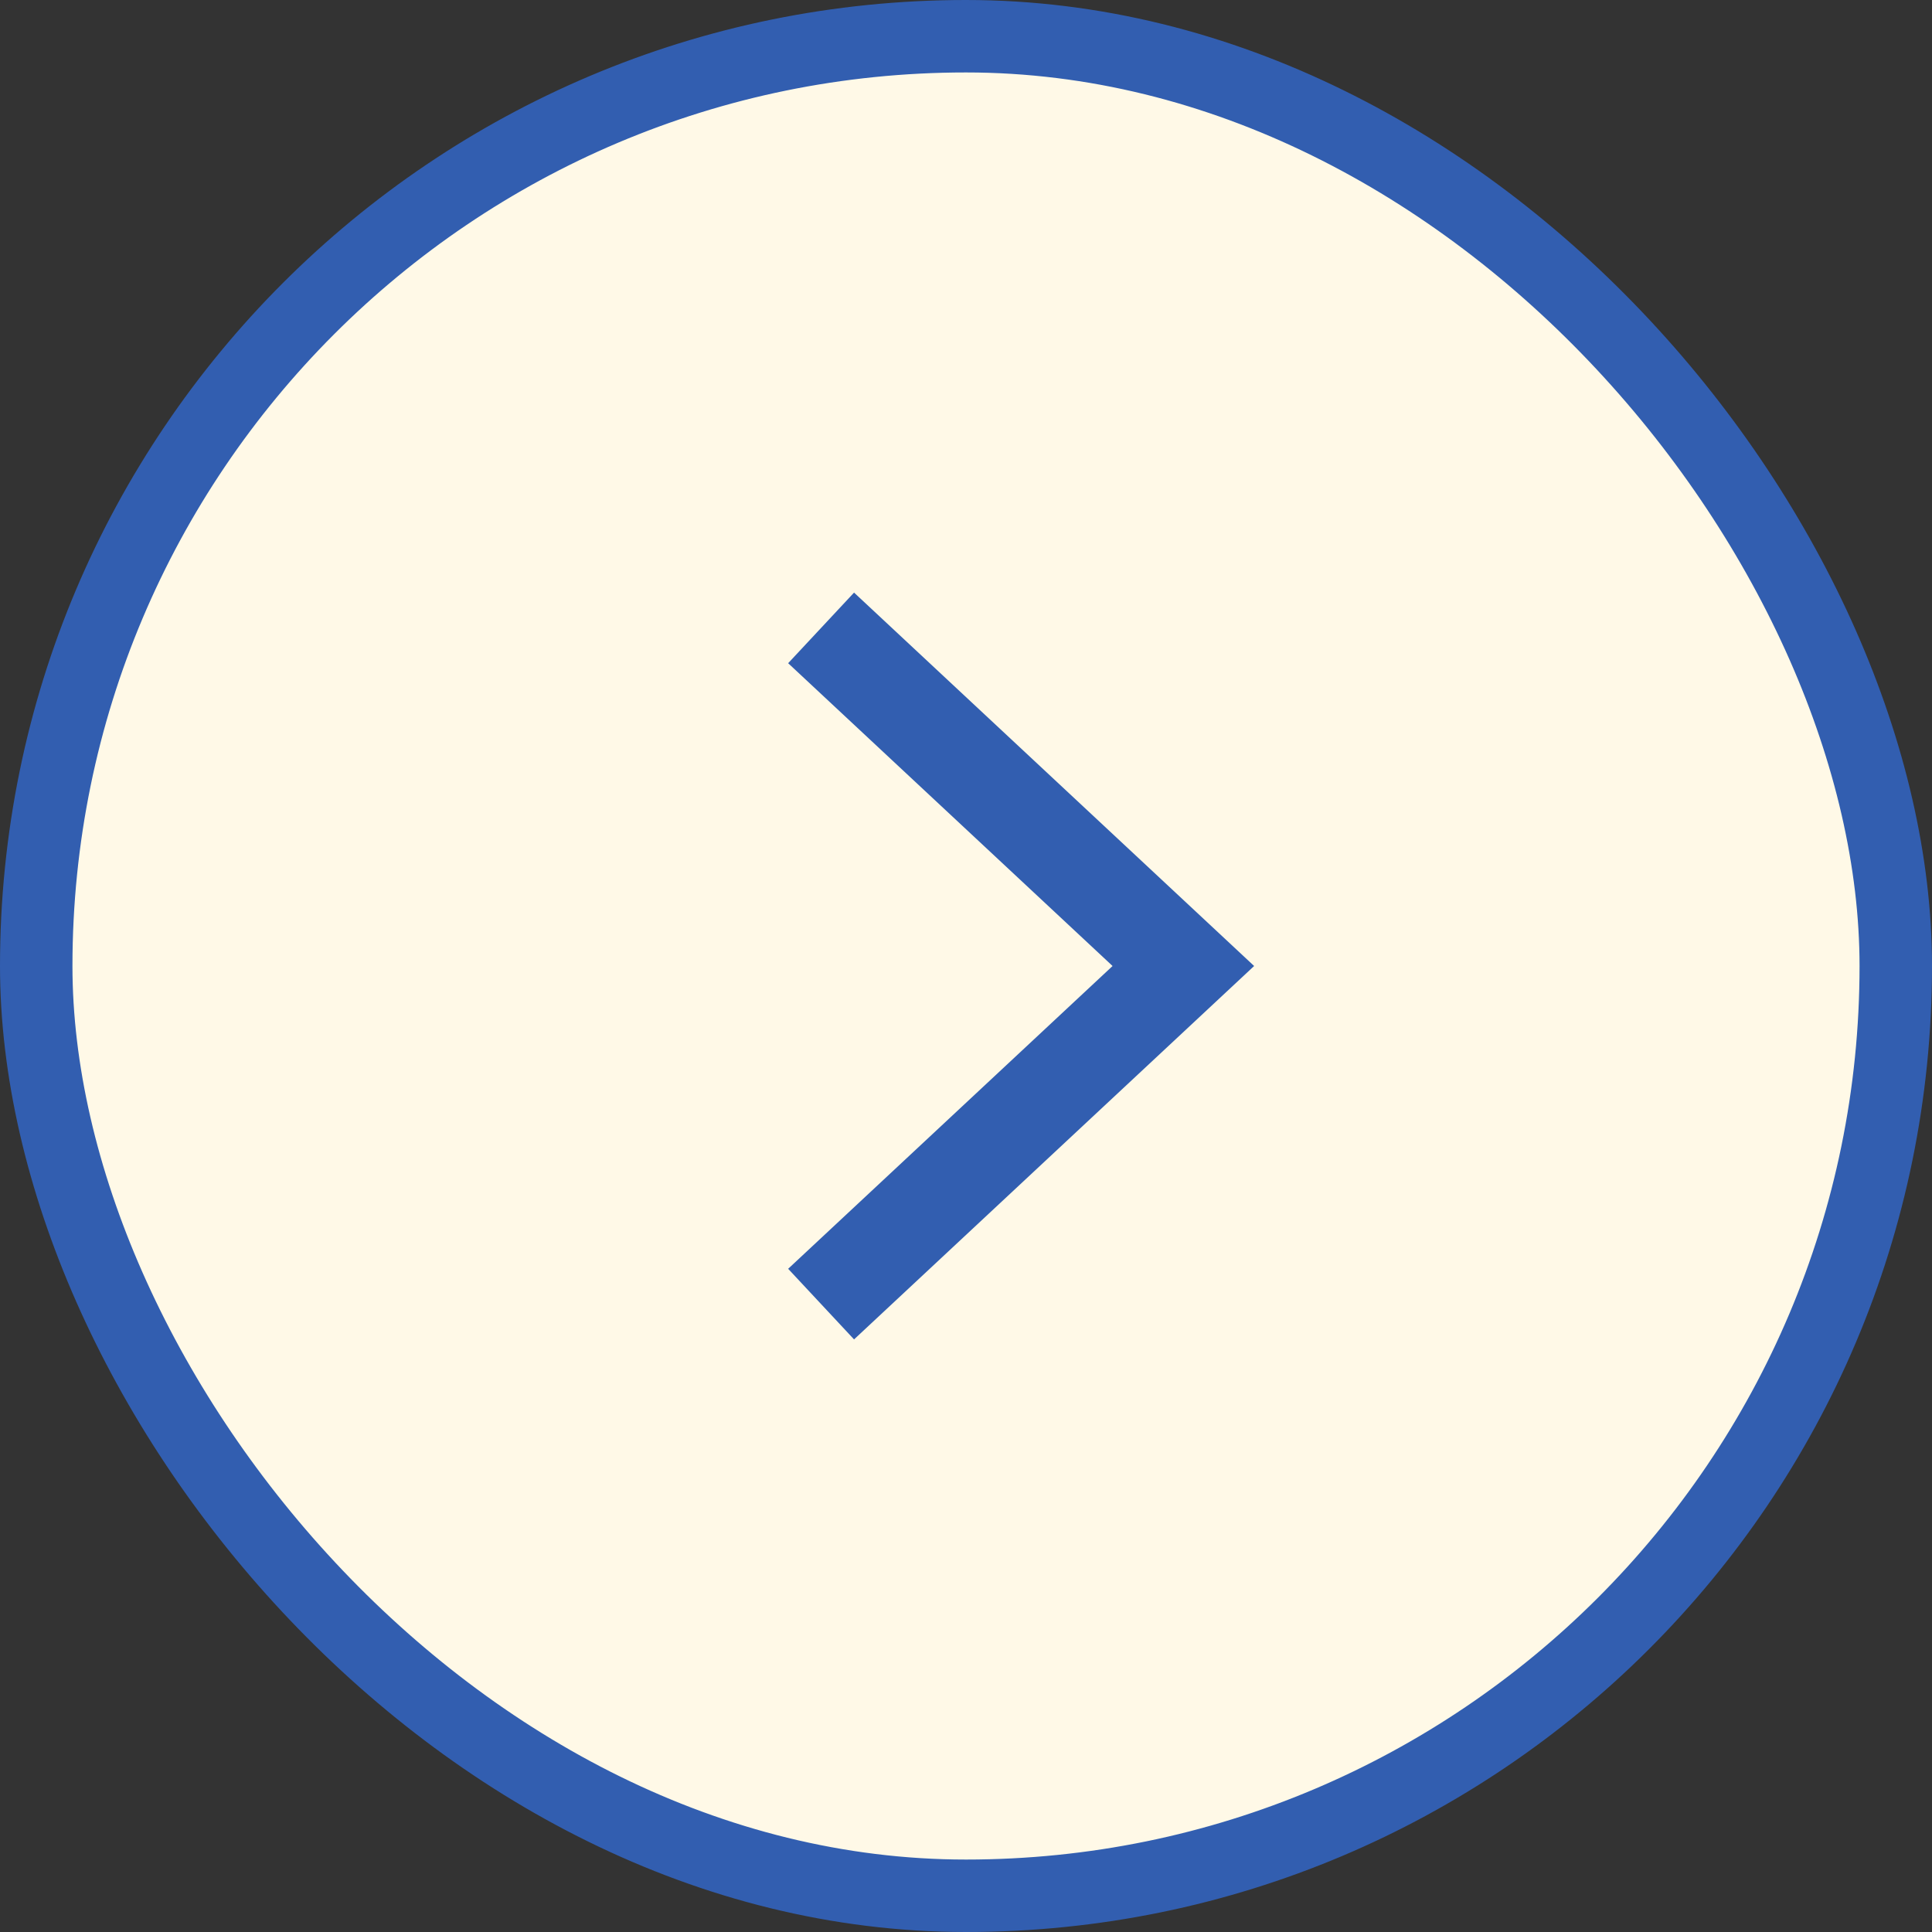 <?xml version="1.0" encoding="UTF-8"?> <svg xmlns="http://www.w3.org/2000/svg" width="40" height="40" viewBox="0 0 40 40" fill="none"><rect x="0" y="0" width="40" height="40" fill="#333333" stroke="none"/><rect x="39.25" y="39.25" width="38.5" height="38.5" rx="19.25" transform="rotate(-180 39.25 39.25)" fill="#FFF9E7"></rect><rect x="39.25" y="39.25" width="38.5" height="38.5" rx="19.25" transform="rotate(-180 39.25 39.25)" stroke="#325EB0" stroke-width="1.5"></rect><path d="M17 27L24.5 20L17 13" stroke="#325EB0" stroke-width="2"></path></svg> 